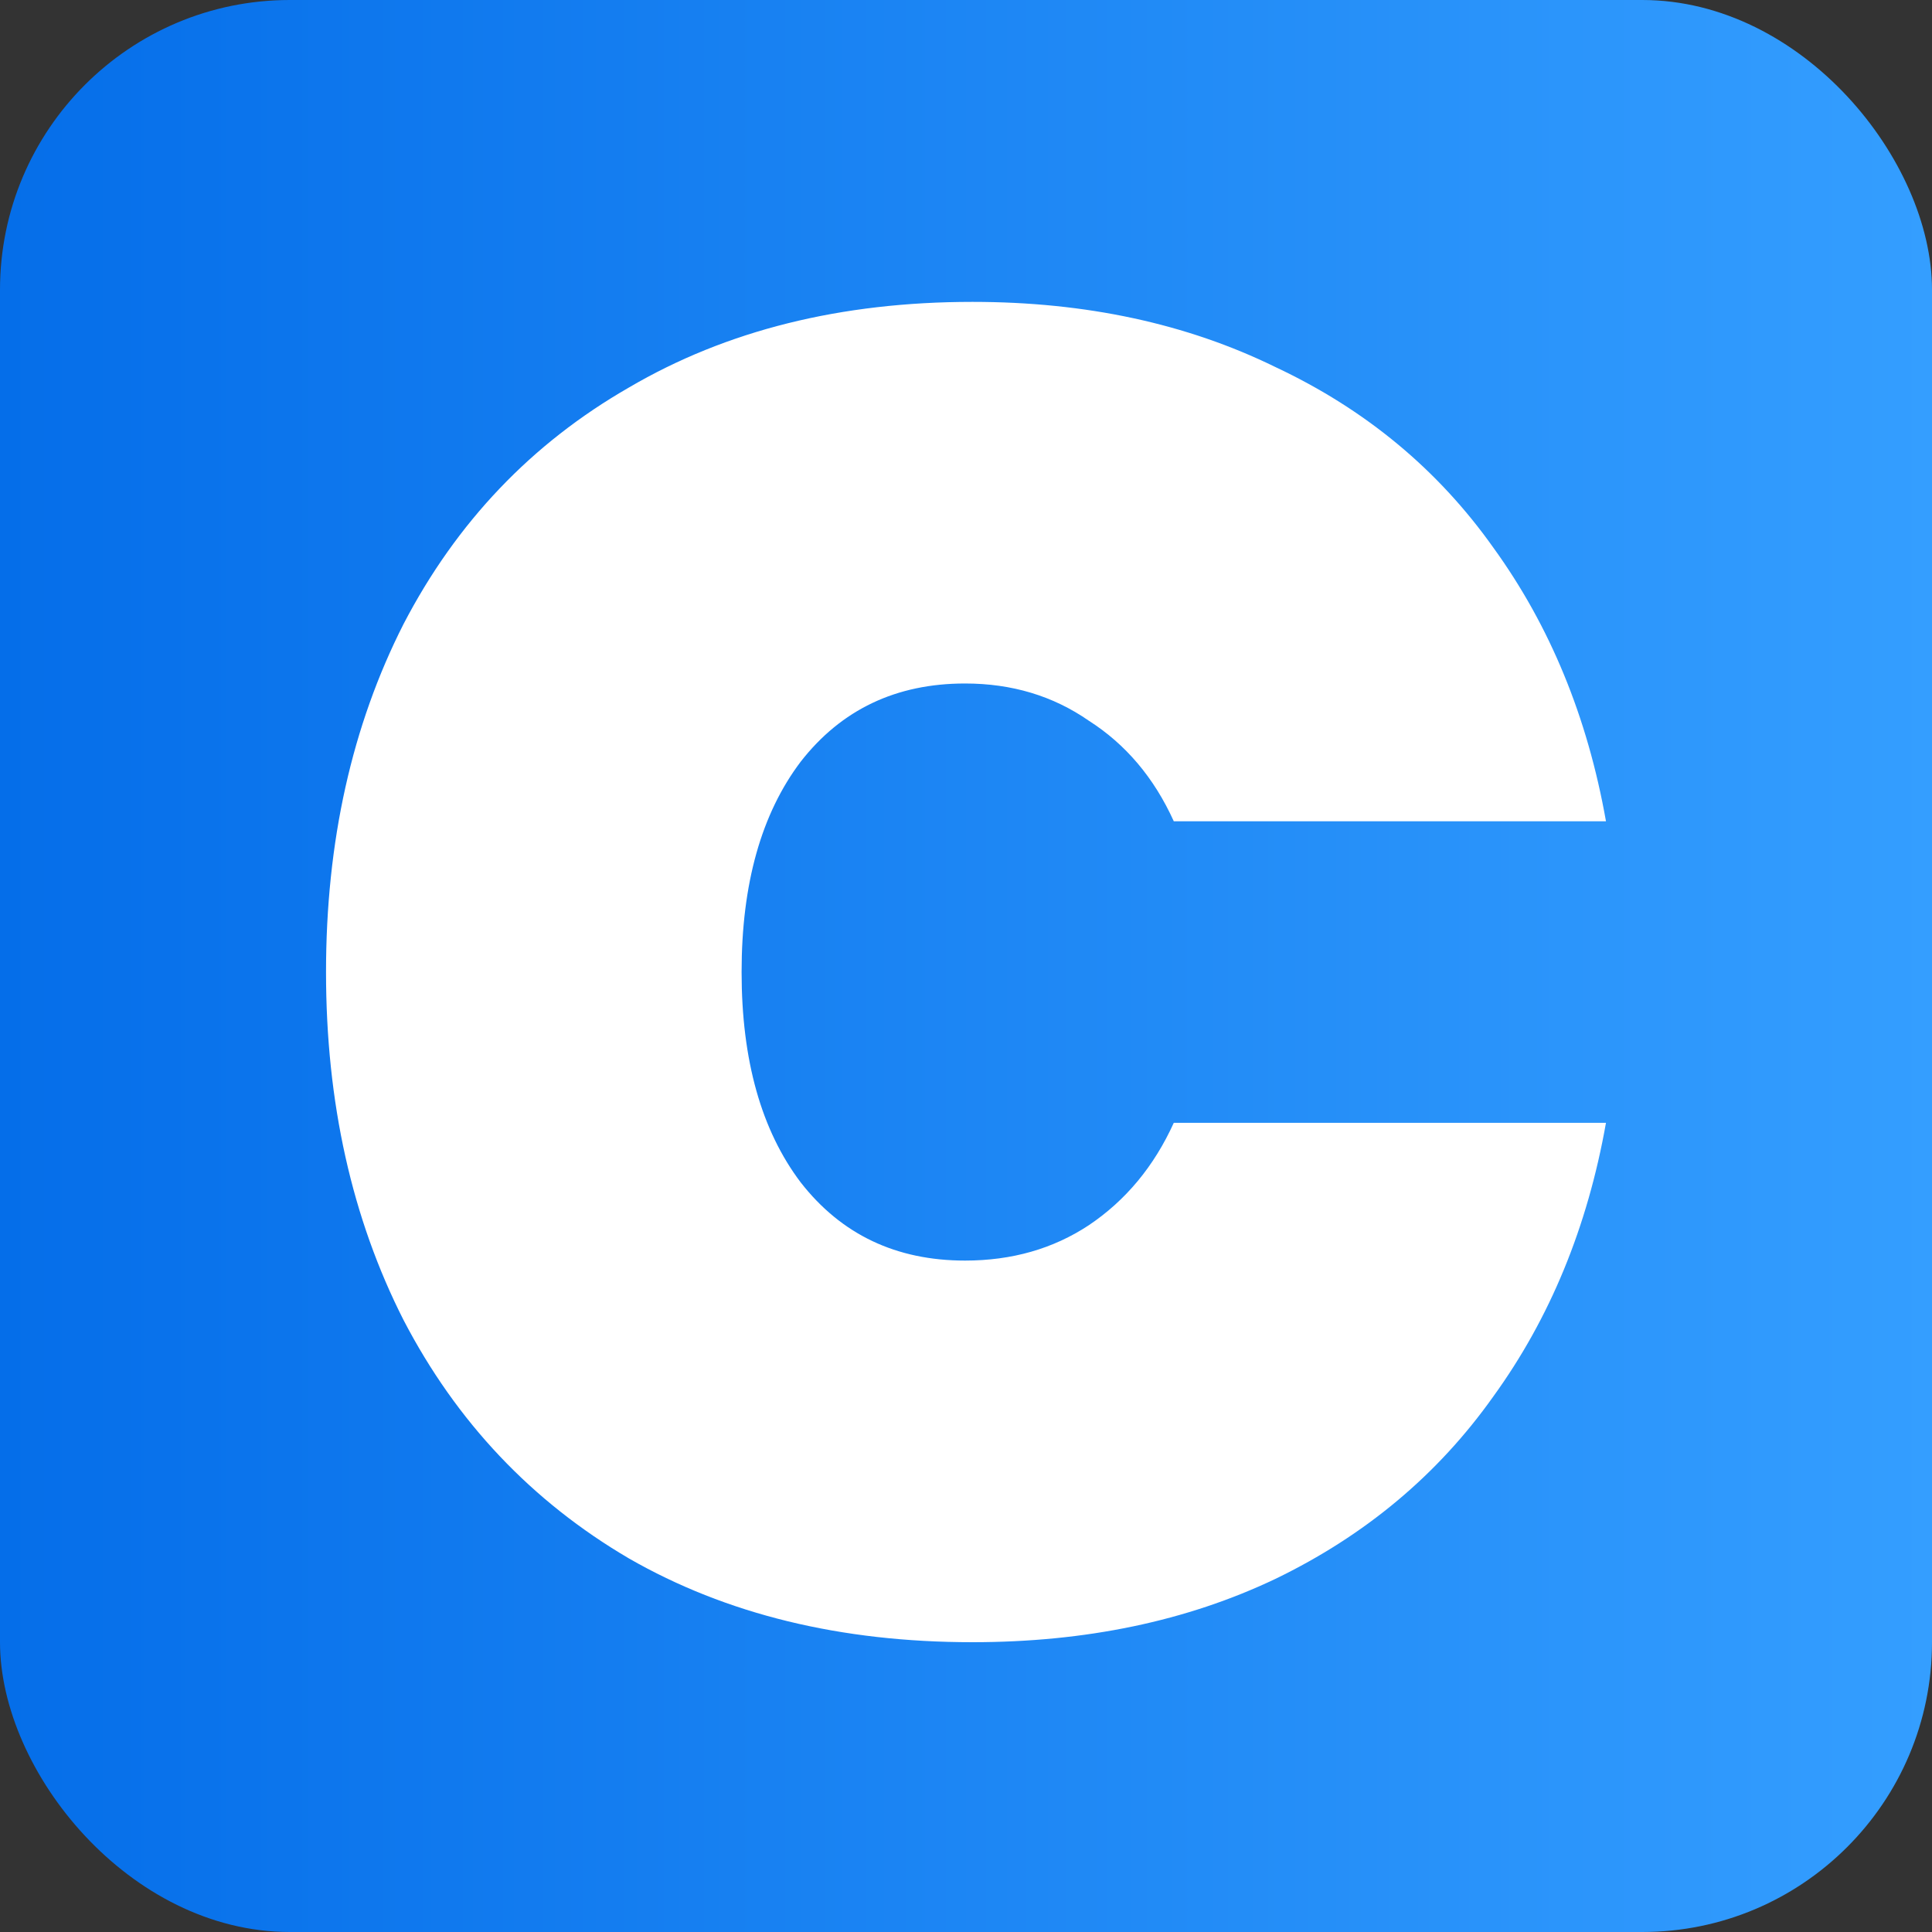 <svg width="160" height="160" viewBox="0 0 160 160" fill="none" xmlns="http://www.w3.org/2000/svg">
<rect x="0" y="0" width="160" height="160" fill="#333333" stroke="none"/>
<rect width="160" height="160" rx="24" fill="url(#paint0_linear_2332_26120)"/>
<path d="M27 80.5C27 69.708 29.141 60.099 33.424 51.671C37.809 43.243 44.029 36.717 52.085 32.092C60.141 27.364 69.624 25 80.535 25C89.917 25 98.278 26.799 105.62 30.396C113.064 33.89 119.081 38.875 123.67 45.35C128.36 51.825 131.47 59.379 133 68.013H97.208C95.576 64.415 93.231 61.64 90.172 59.688C87.215 57.632 83.799 56.604 79.924 56.604C74.213 56.604 69.675 58.763 66.31 63.079C63.047 67.396 61.416 73.203 61.416 80.5C61.416 87.797 63.047 93.604 66.31 97.921C69.675 102.237 74.213 104.396 79.924 104.396C83.799 104.396 87.215 103.419 90.172 101.467C93.231 99.411 95.576 96.585 97.208 92.987H133C131.47 101.621 128.36 109.175 123.67 115.65C119.081 122.125 113.064 127.161 105.62 130.758C98.278 134.253 89.917 136 80.535 136C69.624 136 60.141 133.688 52.085 129.063C44.029 124.335 37.809 117.757 33.424 109.329C29.141 100.901 27 91.292 27 80.5Z" fill="white"/>
<defs>
<linearGradient id="paint0_linear_2332_26120" x1="160" y1="80" x2="0" y2="80" gradientUnits="userSpaceOnUse">
<stop stop-color="#349EFF"/>
<stop offset="1" stop-color="#056EE9"/>
</linearGradient>
</defs>
</svg>
